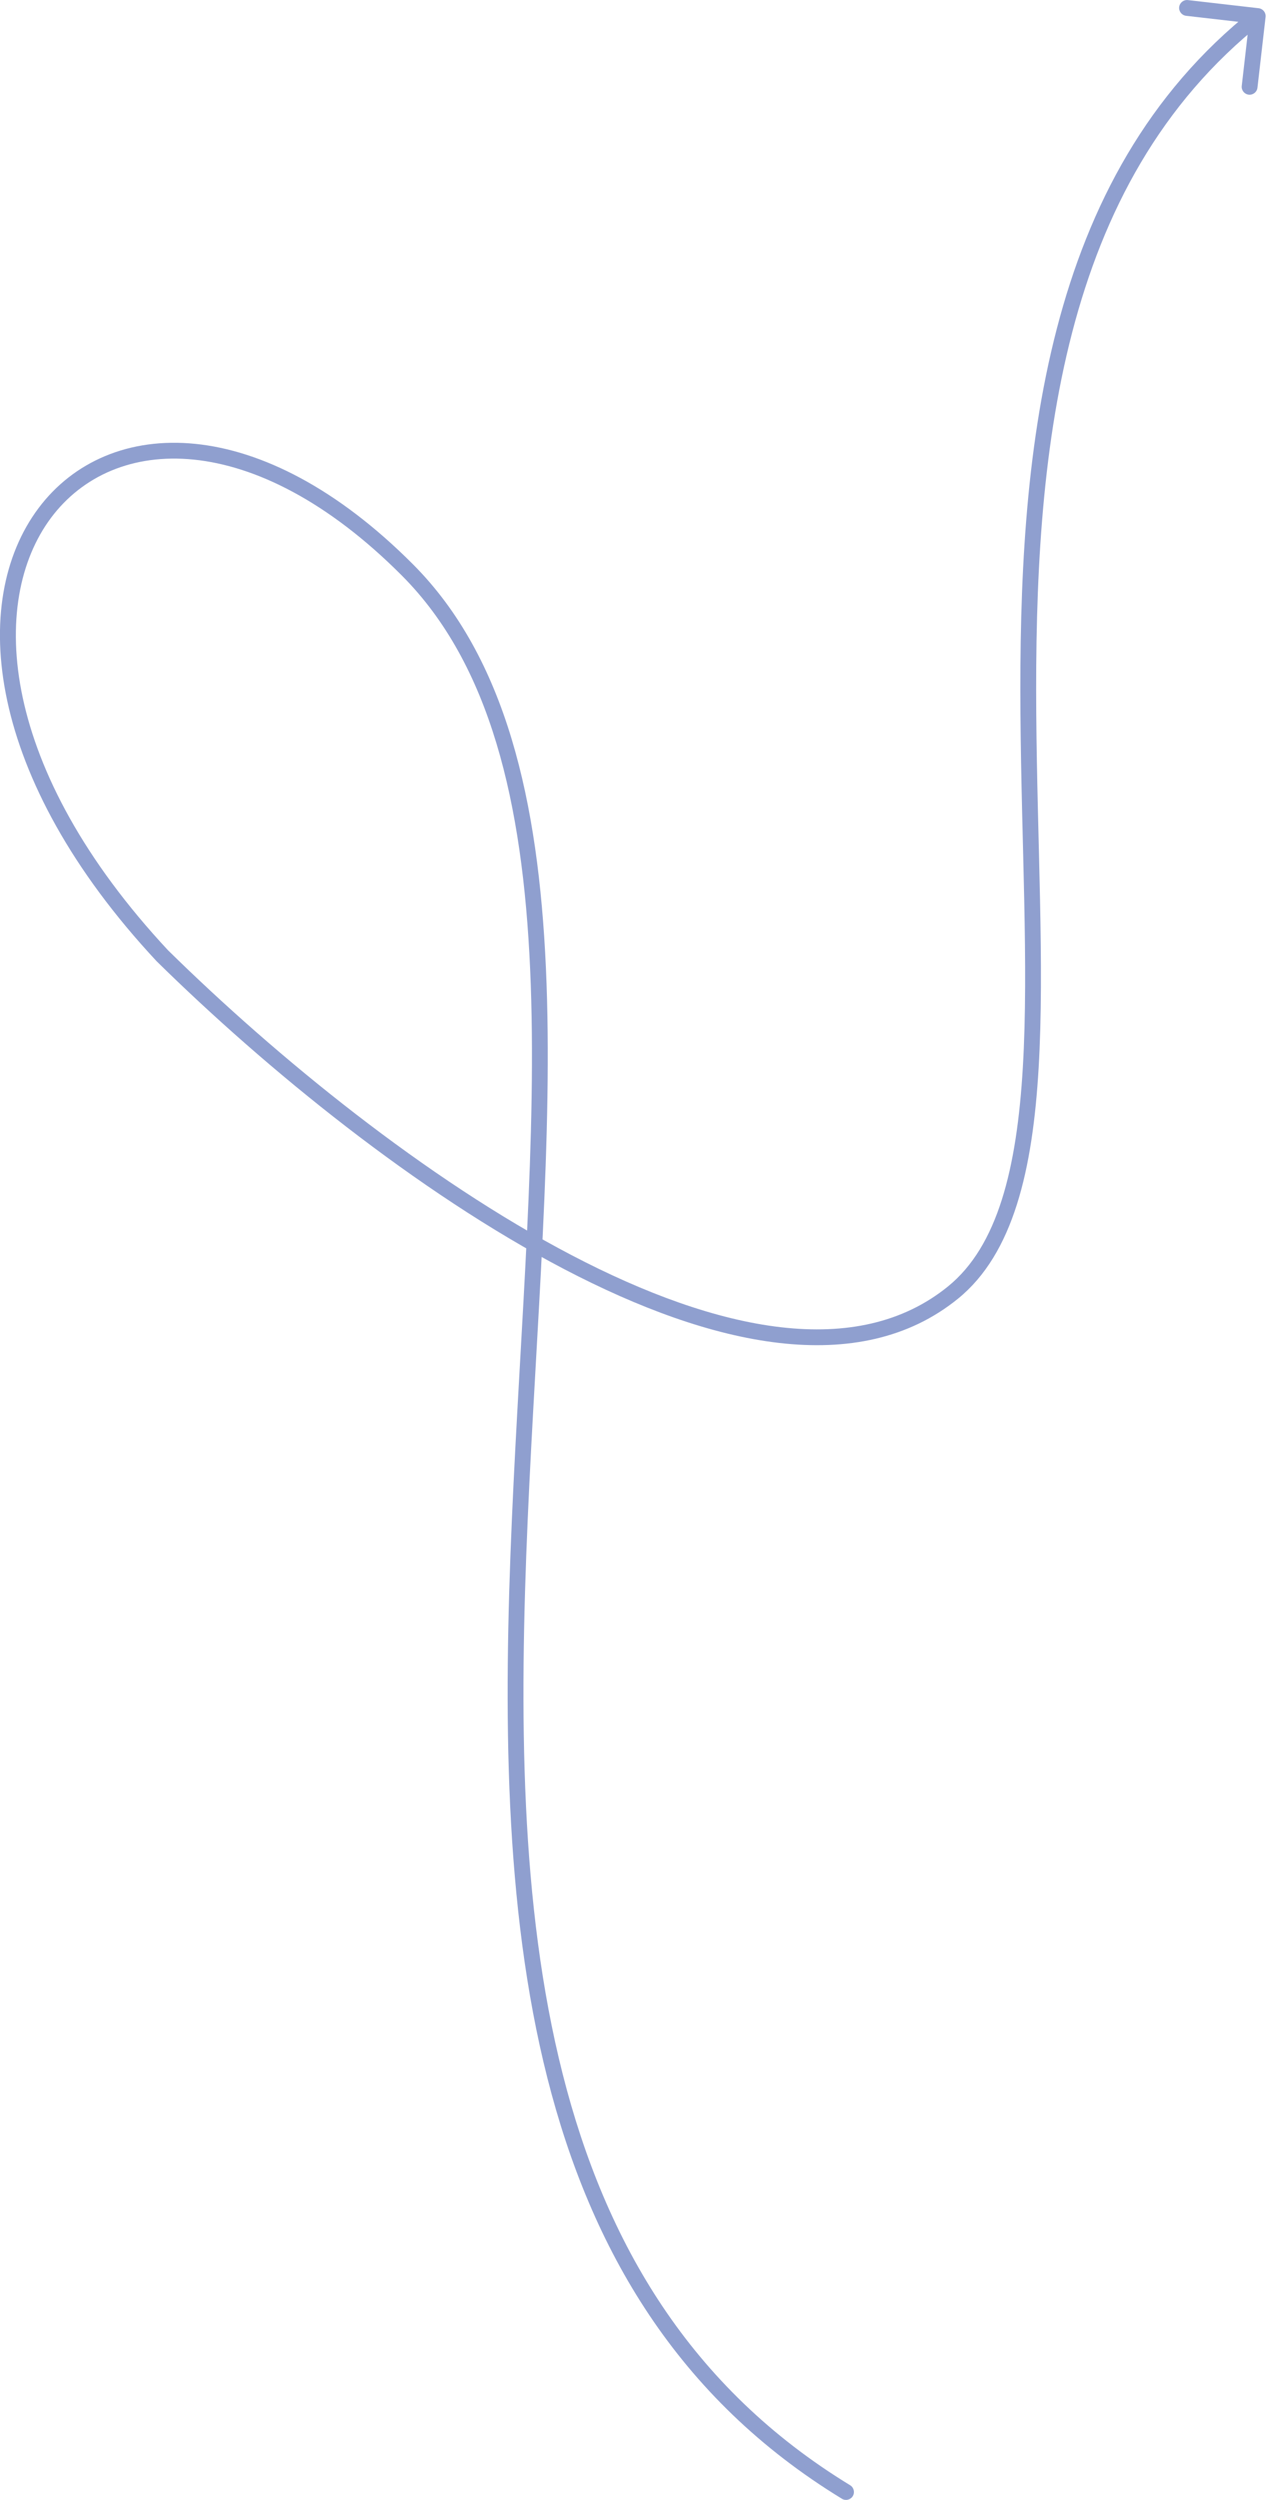 <?xml version="1.0" encoding="UTF-8"?> <svg xmlns="http://www.w3.org/2000/svg" width="161" height="316" viewBox="0 0 161 316" fill="none"><path d="M107.521 314.146C107.992 314.434 108.141 315.049 107.854 315.521C107.566 315.992 106.951 316.141 106.479 315.854L107.521 314.146ZM51.536 72.051L52.244 71.345L51.536 72.051ZM159.182 1.039C159.731 1.102 160.125 1.598 160.062 2.147L159.034 11.088C158.971 11.636 158.475 12.03 157.926 11.967C157.377 11.904 156.984 11.408 157.047 10.859L157.961 2.912L150.013 1.998C149.464 1.935 149.071 1.439 149.134 0.89C149.197 0.342 149.693 -0.052 150.241 0.011L159.182 1.039ZM120.536 163.379L119.905 162.603L120.536 163.379ZM20.536 120.818L19.835 121.531L19.819 121.516L19.804 121.5L20.536 120.818ZM106.479 315.854C85.703 303.185 74.732 284.378 69.229 262.671C63.735 240.998 63.678 216.386 64.741 192.012C65.807 167.578 67.991 143.437 67.047 122.465C66.103 101.484 62.03 83.997 50.828 72.757L52.244 71.345C64.004 83.145 68.096 101.296 69.045 122.375C69.994 143.464 67.799 167.806 66.739 192.099C65.677 216.453 65.751 240.812 71.168 262.18C76.576 283.513 87.297 301.815 107.521 314.146L106.479 315.854ZM119.905 162.603C126.165 157.514 128.608 147.763 129.363 134.877C130.114 122.037 129.181 106.557 129.059 90.258C128.815 57.856 131.778 22.419 158.447 1.249L159.69 2.816C133.859 23.32 130.814 57.779 131.059 90.243C131.18 106.378 132.115 122.073 131.359 134.994C130.606 147.87 128.165 158.466 121.166 164.155L119.905 162.603ZM50.828 72.757C41.437 63.335 32.265 58.885 24.513 58.097C16.787 57.312 10.422 60.152 6.461 65.446C-1.476 76.056 -0.105 97.22 21.267 120.136L19.804 121.5C-1.823 98.31 -3.952 76.026 4.86 64.248C9.274 58.347 16.347 55.257 24.715 56.107C33.057 56.955 42.634 61.703 52.244 71.345L50.828 72.757ZM21.237 120.105C34.946 133.587 53.867 149.032 72.311 158.668C81.535 163.488 90.584 166.824 98.767 167.768C106.936 168.709 114.172 167.262 119.905 162.603L121.166 164.155C114.9 169.248 107.073 170.738 98.538 169.754C90.018 168.772 80.724 165.32 71.385 160.441C52.705 150.682 33.626 135.093 19.835 121.531L21.237 120.105Z" fill="#8F9FCF"></path></svg> 